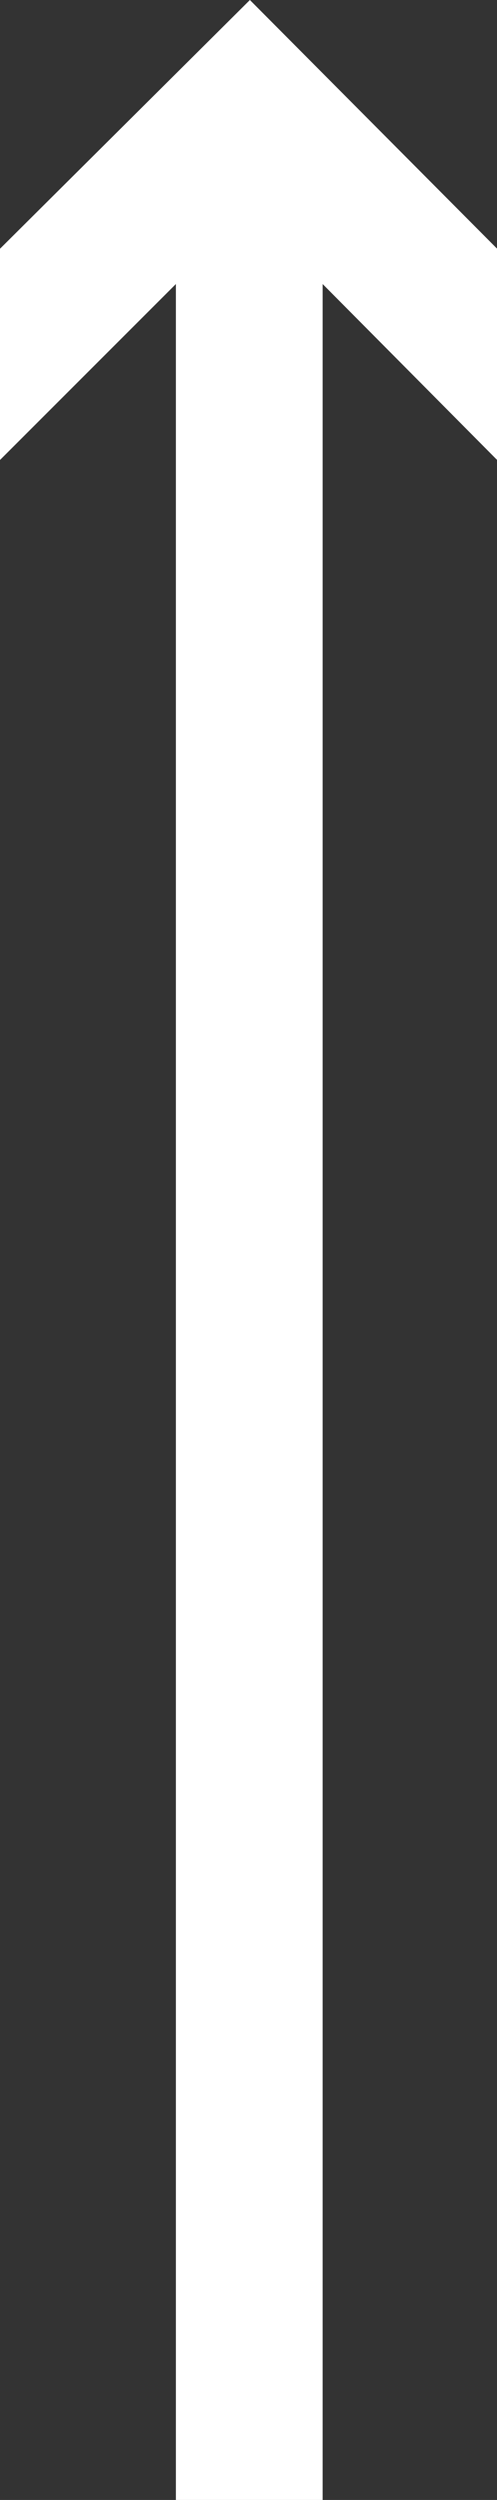 <?xml version="1.0" encoding="utf-8"?>
<!-- Generator: Adobe Illustrator 16.0.0, SVG Export Plug-In . SVG Version: 6.00 Build 0)  -->
<!DOCTYPE svg PUBLIC "-//W3C//DTD SVG 1.1//EN" "http://www.w3.org/Graphics/SVG/1.1/DTD/svg11.dtd">
<svg version="1.1" id="Layer_1" xmlns="http://www.w3.org/2000/svg" xmlns:xlink="http://www.w3.org/1999/xlink" x="0px" y="0px"
	 width="3.58px" height="18px" viewBox="7.21 -7.21 3.58 18" enable-background="new 7.21 -7.21 3.58 18" xml:space="preserve">
<rect x="7.21" y="-7.21" width="3.58" height="18" fill="#333333" stroke="none"/>
<path id="Pfad_6" fill="#FFFFFF" d="M7.21-5.419v1.521l1.267-1.267V10.79h1.057V-5.165l1.257,1.267v-1.521L9.01-7.21L7.21-5.419z"/>
</svg>
